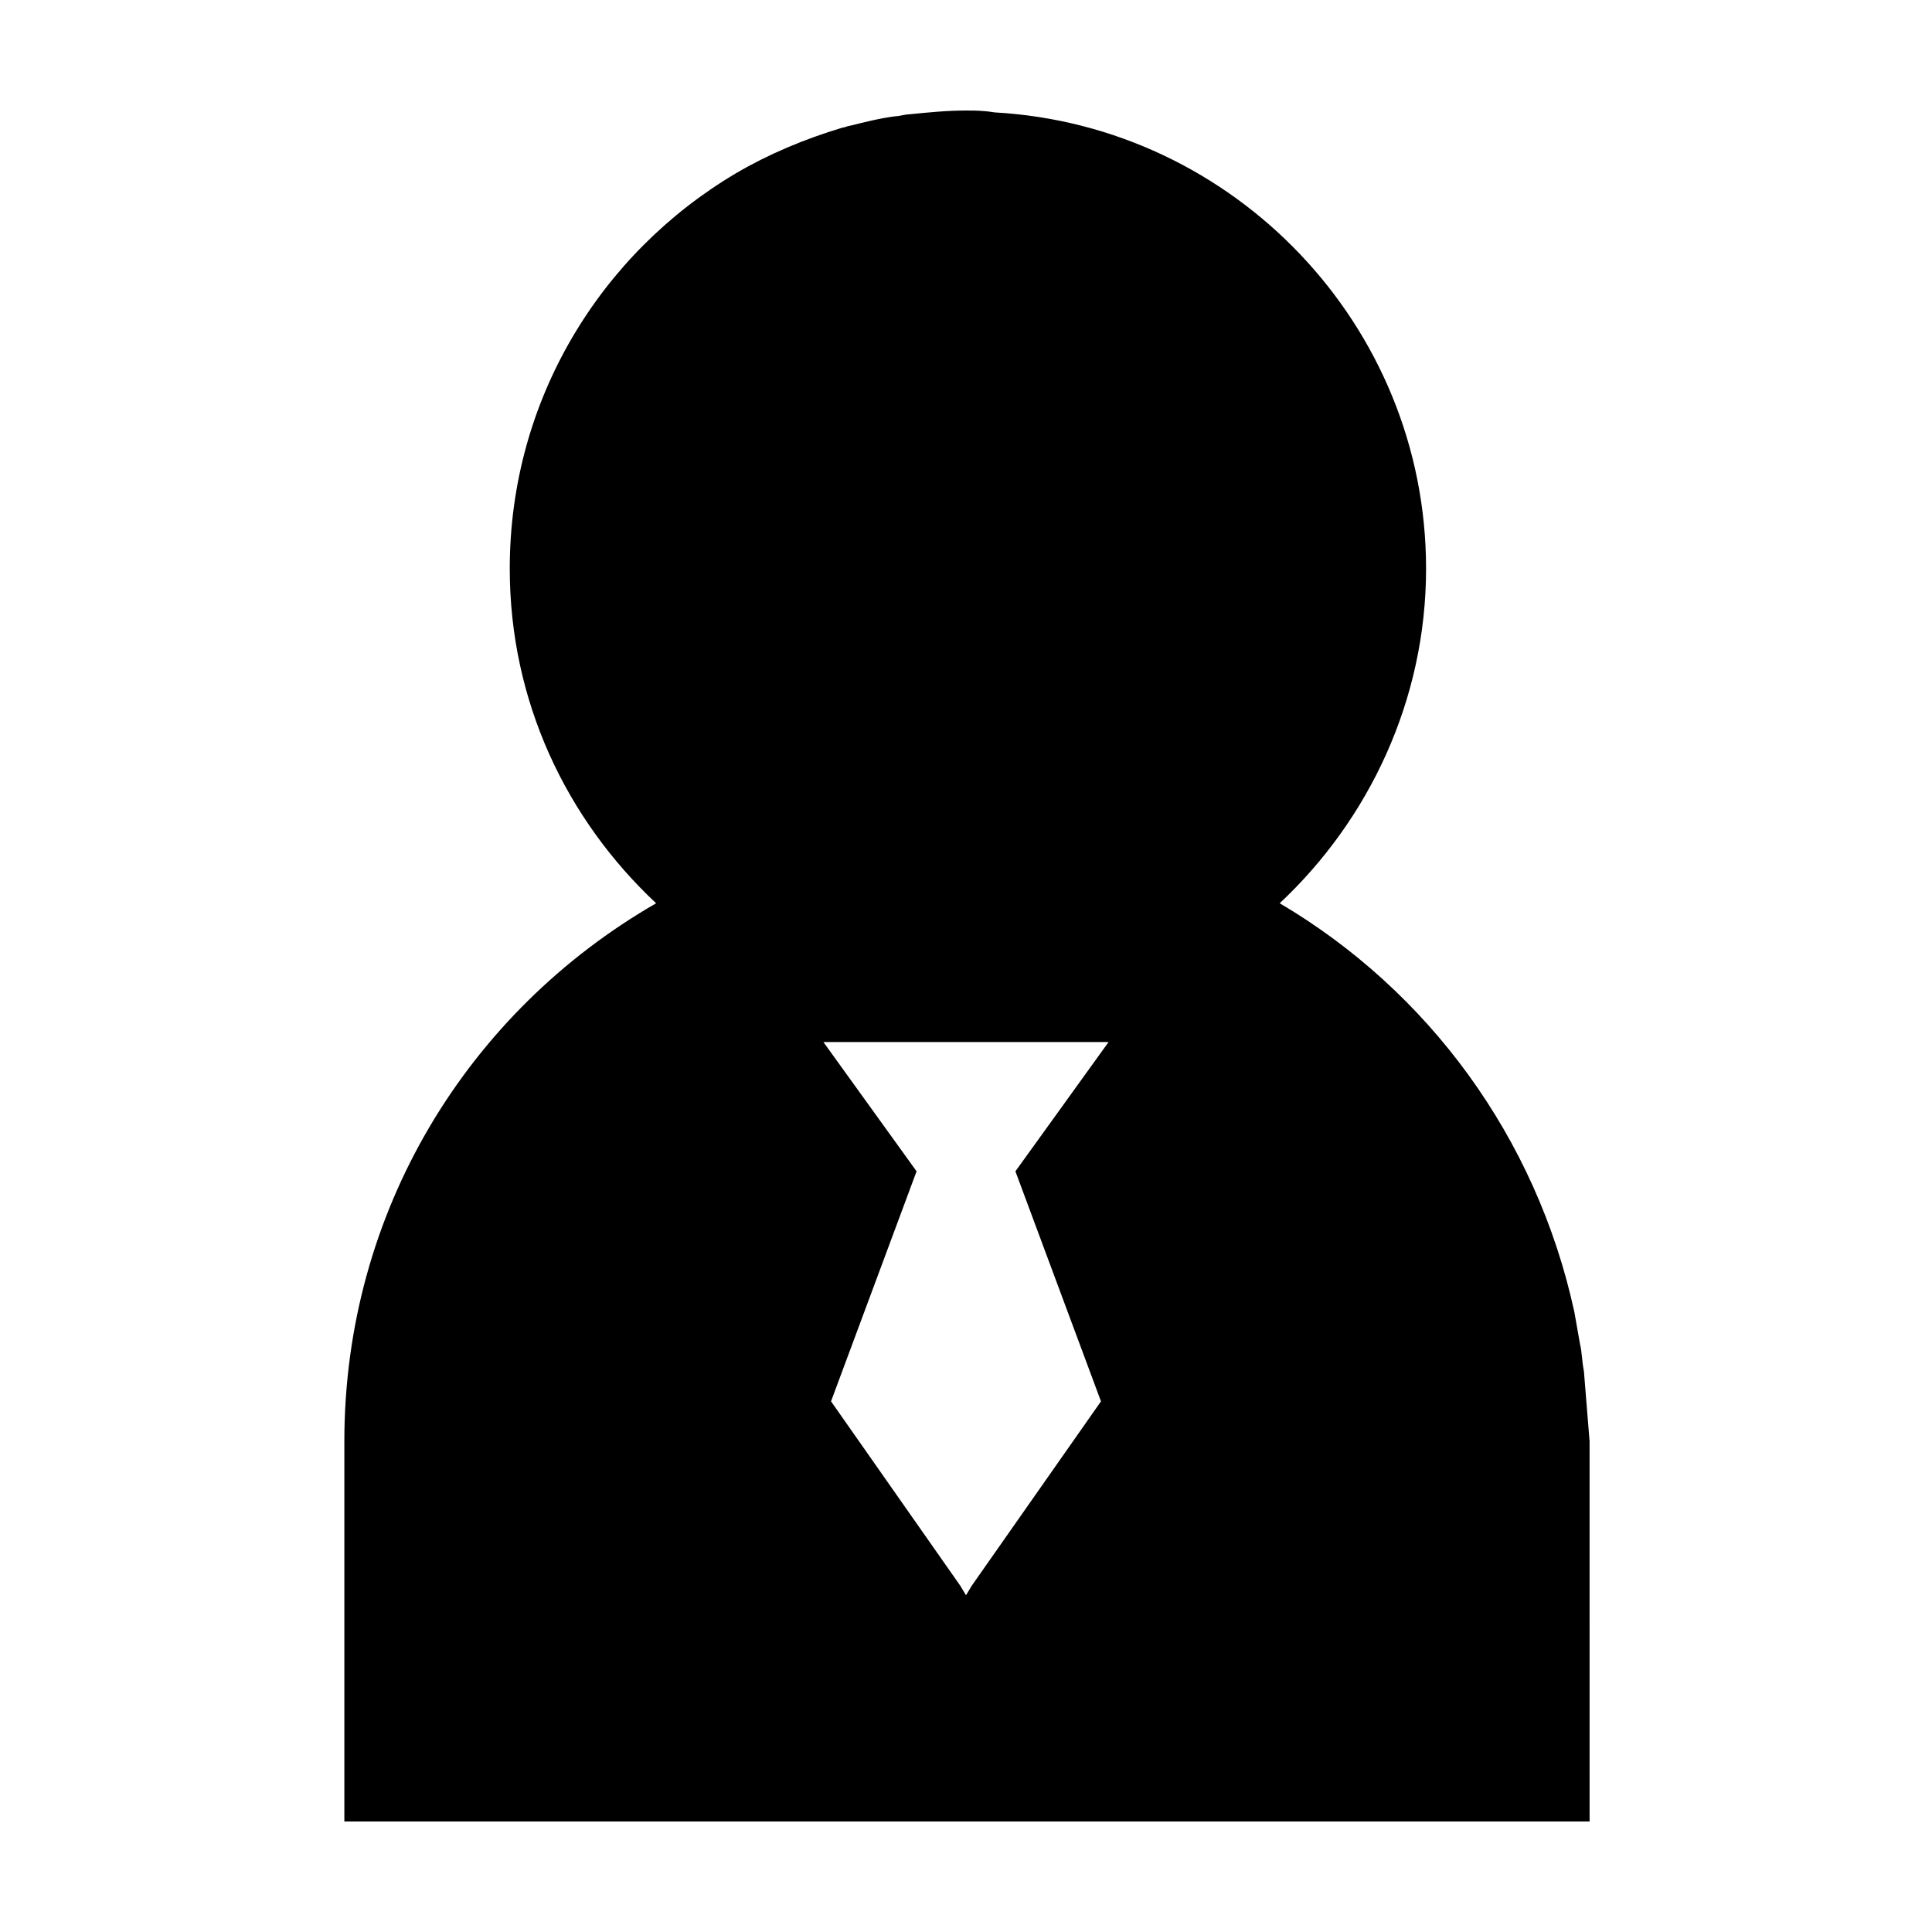 <?xml version="1.0" encoding="UTF-8"?>
<!-- Uploaded to: ICON Repo, www.iconrepo.com, Generator: ICON Repo Mixer Tools -->
<svg fill="#000000" width="800px" height="800px" version="1.1" viewBox="144 144 512 512" xmlns="http://www.w3.org/2000/svg">
 <path d="m563.74 507.31c-0.504-2.519-0.504-5.039-1.008-7.055-0.504-3.023-1.008-5.543-1.512-8.566-10.078-46.352-38.793-85.145-78.09-108.32 23.68-22.168 38.793-53.906 38.793-88.672 0-64.488-50.883-117.39-114.36-120.91-3.027-0.496-5.043-0.496-7.559-0.496-5.039 0-10.078 0.504-15.113 1.008-1.008 0-2.519 0.504-3.527 0.504-4.031 0.504-8.062 1.512-12.09 2.519-0.504 0-1.512 0.504-2.016 0.504-10.078 3.023-19.648 7.055-28.215 12.09-35.77 21.16-59.953 59.953-59.953 104.79 0 35.266 15.113 66.504 38.793 88.672-49.879 28.715-82.625 81.613-82.625 142.57v100.76h330l-0.004-64.988v-35.773c-0.5-6.043-1.004-12.594-1.508-18.641zm-127.97 8.062-34.258 48.871-1.512 2.516-1.512-2.519-34.258-48.871 22.672-60.961-24.691-34.254h75.57l-24.688 34.258z"/>
</svg>